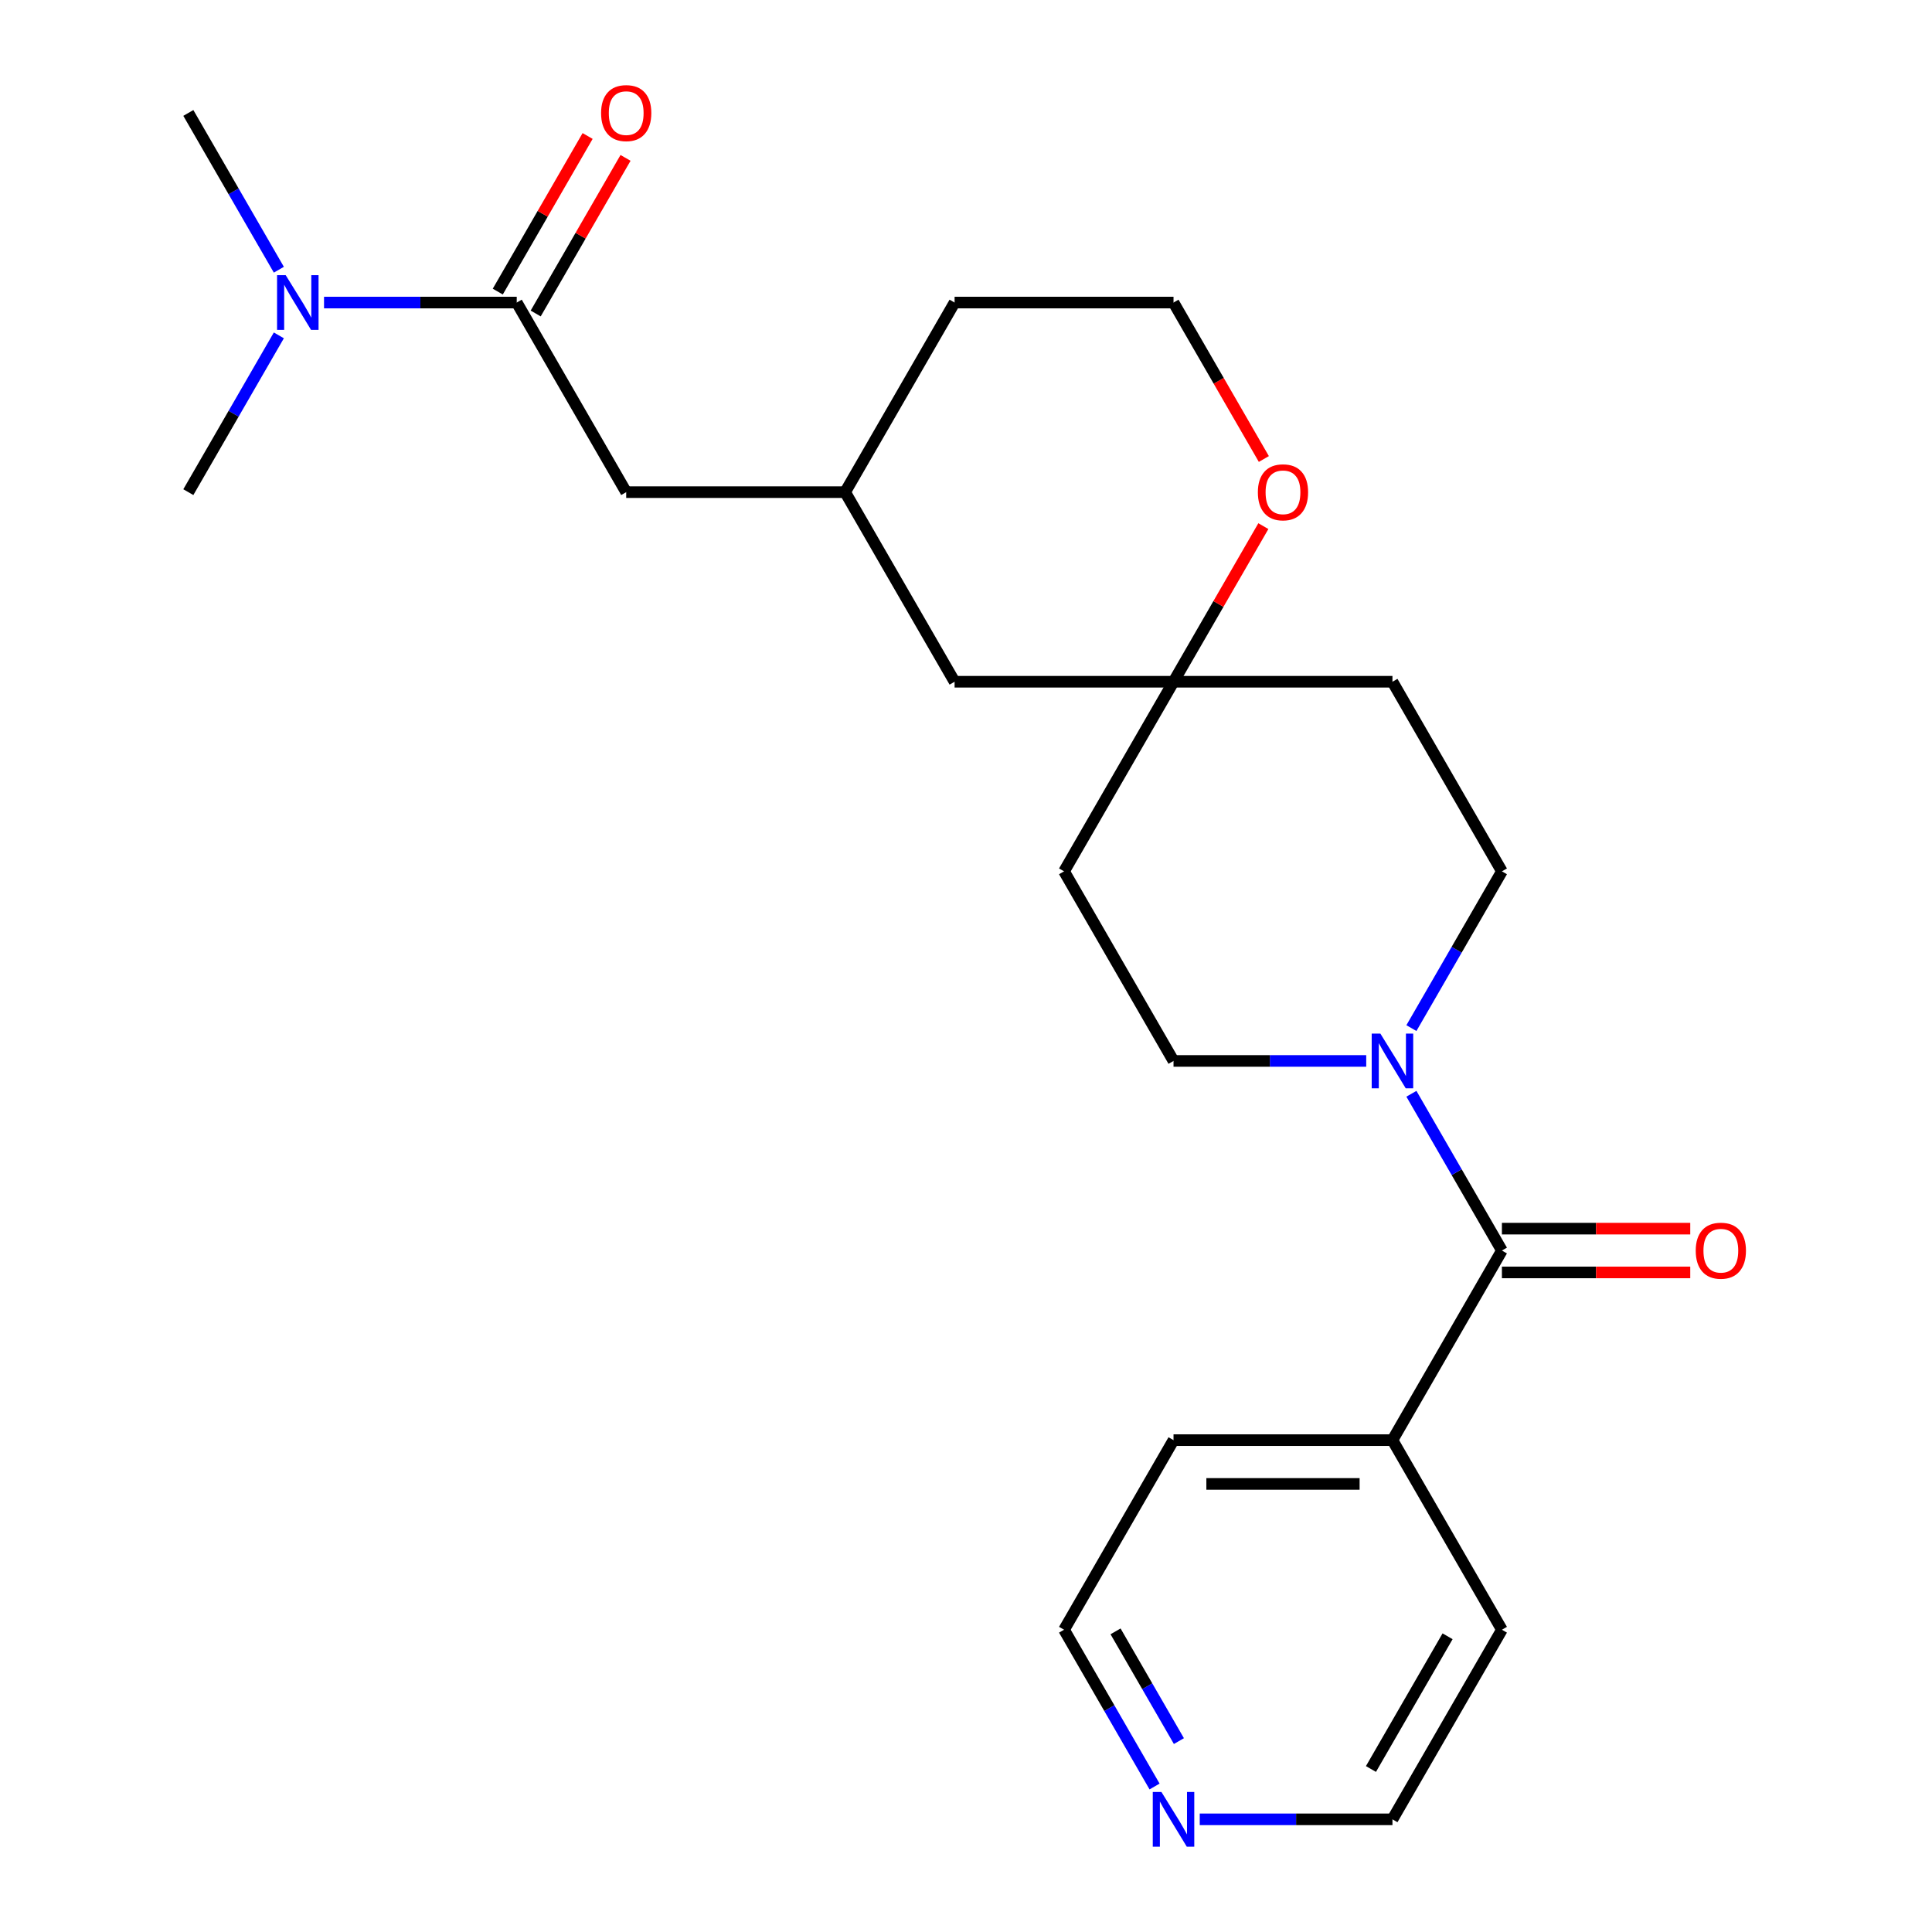 <?xml version='1.0' encoding='iso-8859-1'?>
<svg version='1.1' baseProfile='full'
              xmlns='http://www.w3.org/2000/svg'
                      xmlns:rdkit='http://www.rdkit.org/xml'
                      xmlns:xlink='http://www.w3.org/1999/xlink'
                  xml:space='preserve'
width='1000px' height='1000px' viewBox='0 0 1000 1000'>
<!-- END OF HEADER -->
<rect style='opacity:1.0;fill:#FFFFFF;stroke:none' width='1000' height='1000' x='0' y='0'> </rect>
<path class='bond-0' d='M 777.389,647.276 L 753.965,606.705' style='fill:none;fill-rule:evenodd;stroke:#000000;stroke-width:6px;stroke-linecap:butt;stroke-linejoin:miter;stroke-opacity:1' />
<path class='bond-0' d='M 753.965,606.705 L 730.541,566.133' style='fill:none;fill-rule:evenodd;stroke:#0000FF;stroke-width:6px;stroke-linecap:butt;stroke-linejoin:miter;stroke-opacity:1' />
<path class='bond-8' d='M 777.389,658.608 L 826.131,658.608' style='fill:none;fill-rule:evenodd;stroke:#000000;stroke-width:6px;stroke-linecap:butt;stroke-linejoin:miter;stroke-opacity:1' />
<path class='bond-8' d='M 826.131,658.608 L 874.873,658.608' style='fill:none;fill-rule:evenodd;stroke:#FF0000;stroke-width:6px;stroke-linecap:butt;stroke-linejoin:miter;stroke-opacity:1' />
<path class='bond-8' d='M 777.389,635.944 L 826.131,635.944' style='fill:none;fill-rule:evenodd;stroke:#000000;stroke-width:6px;stroke-linecap:butt;stroke-linejoin:miter;stroke-opacity:1' />
<path class='bond-8' d='M 826.131,635.944 L 874.873,635.944' style='fill:none;fill-rule:evenodd;stroke:#FF0000;stroke-width:6px;stroke-linecap:butt;stroke-linejoin:miter;stroke-opacity:1' />
<path class='bond-10' d='M 777.389,647.276 L 720.73,745.412' style='fill:none;fill-rule:evenodd;stroke:#000000;stroke-width:6px;stroke-linecap:butt;stroke-linejoin:miter;stroke-opacity:1' />
<path class='bond-5' d='M 730.541,532.148 L 753.965,491.576' style='fill:none;fill-rule:evenodd;stroke:#0000FF;stroke-width:6px;stroke-linecap:butt;stroke-linejoin:miter;stroke-opacity:1' />
<path class='bond-5' d='M 753.965,491.576 L 777.389,451.005' style='fill:none;fill-rule:evenodd;stroke:#000000;stroke-width:6px;stroke-linecap:butt;stroke-linejoin:miter;stroke-opacity:1' />
<path class='bond-6' d='M 707.157,549.14 L 657.285,549.14' style='fill:none;fill-rule:evenodd;stroke:#0000FF;stroke-width:6px;stroke-linecap:butt;stroke-linejoin:miter;stroke-opacity:1' />
<path class='bond-6' d='M 657.285,549.14 L 607.413,549.14' style='fill:none;fill-rule:evenodd;stroke:#000000;stroke-width:6px;stroke-linecap:butt;stroke-linejoin:miter;stroke-opacity:1' />
<path class='bond-1' d='M 267.461,156.598 L 324.12,254.734' style='fill:none;fill-rule:evenodd;stroke:#000000;stroke-width:6px;stroke-linecap:butt;stroke-linejoin:miter;stroke-opacity:1' />
<path class='bond-3' d='M 267.461,156.598 L 217.589,156.598' style='fill:none;fill-rule:evenodd;stroke:#000000;stroke-width:6px;stroke-linecap:butt;stroke-linejoin:miter;stroke-opacity:1' />
<path class='bond-3' d='M 217.589,156.598 L 167.717,156.598' style='fill:none;fill-rule:evenodd;stroke:#0000FF;stroke-width:6px;stroke-linecap:butt;stroke-linejoin:miter;stroke-opacity:1' />
<path class='bond-9' d='M 277.275,162.264 L 300.525,121.993' style='fill:none;fill-rule:evenodd;stroke:#000000;stroke-width:6px;stroke-linecap:butt;stroke-linejoin:miter;stroke-opacity:1' />
<path class='bond-9' d='M 300.525,121.993 L 323.776,81.721' style='fill:none;fill-rule:evenodd;stroke:#FF0000;stroke-width:6px;stroke-linecap:butt;stroke-linejoin:miter;stroke-opacity:1' />
<path class='bond-9' d='M 257.648,150.932 L 280.898,110.661' style='fill:none;fill-rule:evenodd;stroke:#000000;stroke-width:6px;stroke-linecap:butt;stroke-linejoin:miter;stroke-opacity:1' />
<path class='bond-9' d='M 280.898,110.661 L 304.149,70.389' style='fill:none;fill-rule:evenodd;stroke:#FF0000;stroke-width:6px;stroke-linecap:butt;stroke-linejoin:miter;stroke-opacity:1' />
<path class='bond-2' d='M 607.413,352.869 L 550.754,451.005' style='fill:none;fill-rule:evenodd;stroke:#000000;stroke-width:6px;stroke-linecap:butt;stroke-linejoin:miter;stroke-opacity:1' />
<path class='bond-7' d='M 607.413,352.869 L 630.663,312.598' style='fill:none;fill-rule:evenodd;stroke:#000000;stroke-width:6px;stroke-linecap:butt;stroke-linejoin:miter;stroke-opacity:1' />
<path class='bond-7' d='M 630.663,312.598 L 653.914,272.327' style='fill:none;fill-rule:evenodd;stroke:#FF0000;stroke-width:6px;stroke-linecap:butt;stroke-linejoin:miter;stroke-opacity:1' />
<path class='bond-15' d='M 607.413,352.869 L 494.096,352.869' style='fill:none;fill-rule:evenodd;stroke:#000000;stroke-width:6px;stroke-linecap:butt;stroke-linejoin:miter;stroke-opacity:1' />
<path class='bond-25' d='M 607.413,352.869 L 720.73,352.869' style='fill:none;fill-rule:evenodd;stroke:#000000;stroke-width:6px;stroke-linecap:butt;stroke-linejoin:miter;stroke-opacity:1' />
<path class='bond-19' d='M 144.333,139.605 L 120.909,99.034' style='fill:none;fill-rule:evenodd;stroke:#0000FF;stroke-width:6px;stroke-linecap:butt;stroke-linejoin:miter;stroke-opacity:1' />
<path class='bond-19' d='M 120.909,99.034 L 97.485,58.462' style='fill:none;fill-rule:evenodd;stroke:#000000;stroke-width:6px;stroke-linecap:butt;stroke-linejoin:miter;stroke-opacity:1' />
<path class='bond-20' d='M 144.333,173.591 L 120.909,214.162' style='fill:none;fill-rule:evenodd;stroke:#0000FF;stroke-width:6px;stroke-linecap:butt;stroke-linejoin:miter;stroke-opacity:1' />
<path class='bond-20' d='M 120.909,214.162 L 97.485,254.734' style='fill:none;fill-rule:evenodd;stroke:#000000;stroke-width:6px;stroke-linecap:butt;stroke-linejoin:miter;stroke-opacity:1' />
<path class='bond-4' d='M 324.12,254.734 L 437.437,254.734' style='fill:none;fill-rule:evenodd;stroke:#000000;stroke-width:6px;stroke-linecap:butt;stroke-linejoin:miter;stroke-opacity:1' />
<path class='bond-12' d='M 777.389,451.005 L 720.73,352.869' style='fill:none;fill-rule:evenodd;stroke:#000000;stroke-width:6px;stroke-linecap:butt;stroke-linejoin:miter;stroke-opacity:1' />
<path class='bond-11' d='M 607.413,549.14 L 550.754,451.005' style='fill:none;fill-rule:evenodd;stroke:#000000;stroke-width:6px;stroke-linecap:butt;stroke-linejoin:miter;stroke-opacity:1' />
<path class='bond-16' d='M 654.168,237.581 L 630.79,197.089' style='fill:none;fill-rule:evenodd;stroke:#FF0000;stroke-width:6px;stroke-linecap:butt;stroke-linejoin:miter;stroke-opacity:1' />
<path class='bond-16' d='M 630.79,197.089 L 607.413,156.598' style='fill:none;fill-rule:evenodd;stroke:#000000;stroke-width:6px;stroke-linecap:butt;stroke-linejoin:miter;stroke-opacity:1' />
<path class='bond-22' d='M 720.73,745.412 L 777.389,843.547' style='fill:none;fill-rule:evenodd;stroke:#000000;stroke-width:6px;stroke-linecap:butt;stroke-linejoin:miter;stroke-opacity:1' />
<path class='bond-23' d='M 720.73,745.412 L 607.413,745.412' style='fill:none;fill-rule:evenodd;stroke:#000000;stroke-width:6px;stroke-linecap:butt;stroke-linejoin:miter;stroke-opacity:1' />
<path class='bond-23' d='M 703.732,768.075 L 624.41,768.075' style='fill:none;fill-rule:evenodd;stroke:#000000;stroke-width:6px;stroke-linecap:butt;stroke-linejoin:miter;stroke-opacity:1' />
<path class='bond-13' d='M 597.602,924.69 L 574.178,884.119' style='fill:none;fill-rule:evenodd;stroke:#0000FF;stroke-width:6px;stroke-linecap:butt;stroke-linejoin:miter;stroke-opacity:1' />
<path class='bond-13' d='M 574.178,884.119 L 550.754,843.547' style='fill:none;fill-rule:evenodd;stroke:#000000;stroke-width:6px;stroke-linecap:butt;stroke-linejoin:miter;stroke-opacity:1' />
<path class='bond-13' d='M 610.202,901.187 L 593.805,872.787' style='fill:none;fill-rule:evenodd;stroke:#0000FF;stroke-width:6px;stroke-linecap:butt;stroke-linejoin:miter;stroke-opacity:1' />
<path class='bond-13' d='M 593.805,872.787 L 577.408,844.387' style='fill:none;fill-rule:evenodd;stroke:#000000;stroke-width:6px;stroke-linecap:butt;stroke-linejoin:miter;stroke-opacity:1' />
<path class='bond-24' d='M 620.986,941.683 L 670.858,941.683' style='fill:none;fill-rule:evenodd;stroke:#0000FF;stroke-width:6px;stroke-linecap:butt;stroke-linejoin:miter;stroke-opacity:1' />
<path class='bond-24' d='M 670.858,941.683 L 720.73,941.683' style='fill:none;fill-rule:evenodd;stroke:#000000;stroke-width:6px;stroke-linecap:butt;stroke-linejoin:miter;stroke-opacity:1' />
<path class='bond-14' d='M 437.437,254.734 L 494.096,352.869' style='fill:none;fill-rule:evenodd;stroke:#000000;stroke-width:6px;stroke-linecap:butt;stroke-linejoin:miter;stroke-opacity:1' />
<path class='bond-21' d='M 437.437,254.734 L 494.096,156.598' style='fill:none;fill-rule:evenodd;stroke:#000000;stroke-width:6px;stroke-linecap:butt;stroke-linejoin:miter;stroke-opacity:1' />
<path class='bond-26' d='M 607.413,156.598 L 494.096,156.598' style='fill:none;fill-rule:evenodd;stroke:#000000;stroke-width:6px;stroke-linecap:butt;stroke-linejoin:miter;stroke-opacity:1' />
<path class='bond-17' d='M 550.754,843.547 L 607.413,745.412' style='fill:none;fill-rule:evenodd;stroke:#000000;stroke-width:6px;stroke-linecap:butt;stroke-linejoin:miter;stroke-opacity:1' />
<path class='bond-18' d='M 720.73,941.683 L 777.389,843.547' style='fill:none;fill-rule:evenodd;stroke:#000000;stroke-width:6px;stroke-linecap:butt;stroke-linejoin:miter;stroke-opacity:1' />
<path class='bond-18' d='M 709.602,915.631 L 749.263,846.936' style='fill:none;fill-rule:evenodd;stroke:#000000;stroke-width:6px;stroke-linecap:butt;stroke-linejoin:miter;stroke-opacity:1' />
<path  class='atom-1' d='M 714.47 534.98
L 723.75 549.98
Q 724.67 551.46, 726.15 554.14
Q 727.63 556.82, 727.71 556.98
L 727.71 534.98
L 731.47 534.98
L 731.47 563.3
L 727.59 563.3
L 717.63 546.9
Q 716.47 544.98, 715.23 542.78
Q 714.03 540.58, 713.67 539.9
L 713.67 563.3
L 709.99 563.3
L 709.99 534.98
L 714.47 534.98
' fill='#0000FF'/>
<path  class='atom-4' d='M 147.884 142.438
L 157.164 157.438
Q 158.084 158.918, 159.564 161.598
Q 161.044 164.278, 161.124 164.438
L 161.124 142.438
L 164.884 142.438
L 164.884 170.758
L 161.004 170.758
L 151.044 154.358
Q 149.884 152.438, 148.644 150.238
Q 147.444 148.038, 147.084 147.358
L 147.084 170.758
L 143.404 170.758
L 143.404 142.438
L 147.884 142.438
' fill='#0000FF'/>
<path  class='atom-8' d='M 651.071 254.814
Q 651.071 248.014, 654.431 244.214
Q 657.791 240.414, 664.071 240.414
Q 670.351 240.414, 673.711 244.214
Q 677.071 248.014, 677.071 254.814
Q 677.071 261.694, 673.671 265.614
Q 670.271 269.494, 664.071 269.494
Q 657.831 269.494, 654.431 265.614
Q 651.071 261.734, 651.071 254.814
M 664.071 266.294
Q 668.391 266.294, 670.711 263.414
Q 673.071 260.494, 673.071 254.814
Q 673.071 249.254, 670.711 246.454
Q 668.391 243.614, 664.071 243.614
Q 659.751 243.614, 657.391 246.414
Q 655.071 249.214, 655.071 254.814
Q 655.071 260.534, 657.391 263.414
Q 659.751 266.294, 664.071 266.294
' fill='#FF0000'/>
<path  class='atom-9' d='M 877.706 647.356
Q 877.706 640.556, 881.066 636.756
Q 884.426 632.956, 890.706 632.956
Q 896.986 632.956, 900.346 636.756
Q 903.706 640.556, 903.706 647.356
Q 903.706 654.236, 900.306 658.156
Q 896.906 662.036, 890.706 662.036
Q 884.466 662.036, 881.066 658.156
Q 877.706 654.276, 877.706 647.356
M 890.706 658.836
Q 895.026 658.836, 897.346 655.956
Q 899.706 653.036, 899.706 647.356
Q 899.706 641.796, 897.346 638.996
Q 895.026 636.156, 890.706 636.156
Q 886.386 636.156, 884.026 638.956
Q 881.706 641.756, 881.706 647.356
Q 881.706 653.076, 884.026 655.956
Q 886.386 658.836, 890.706 658.836
' fill='#FF0000'/>
<path  class='atom-10' d='M 311.12 58.542
Q 311.12 51.742, 314.48 47.943
Q 317.84 44.142, 324.12 44.142
Q 330.4 44.142, 333.76 47.943
Q 337.12 51.742, 337.12 58.542
Q 337.12 65.422, 333.72 69.343
Q 330.32 73.222, 324.12 73.222
Q 317.88 73.222, 314.48 69.343
Q 311.12 65.463, 311.12 58.542
M 324.12 70.022
Q 328.44 70.022, 330.76 67.142
Q 333.12 64.222, 333.12 58.542
Q 333.12 52.983, 330.76 50.182
Q 328.44 47.343, 324.12 47.343
Q 319.8 47.343, 317.44 50.142
Q 315.12 52.943, 315.12 58.542
Q 315.12 64.263, 317.44 67.142
Q 319.8 70.022, 324.12 70.022
' fill='#FF0000'/>
<path  class='atom-14' d='M 601.153 927.523
L 610.433 942.523
Q 611.353 944.003, 612.833 946.683
Q 614.313 949.363, 614.393 949.523
L 614.393 927.523
L 618.153 927.523
L 618.153 955.843
L 614.273 955.843
L 604.313 939.443
Q 603.153 937.523, 601.913 935.323
Q 600.713 933.123, 600.353 932.443
L 600.353 955.843
L 596.673 955.843
L 596.673 927.523
L 601.153 927.523
' fill='#0000FF'/>
</svg>
